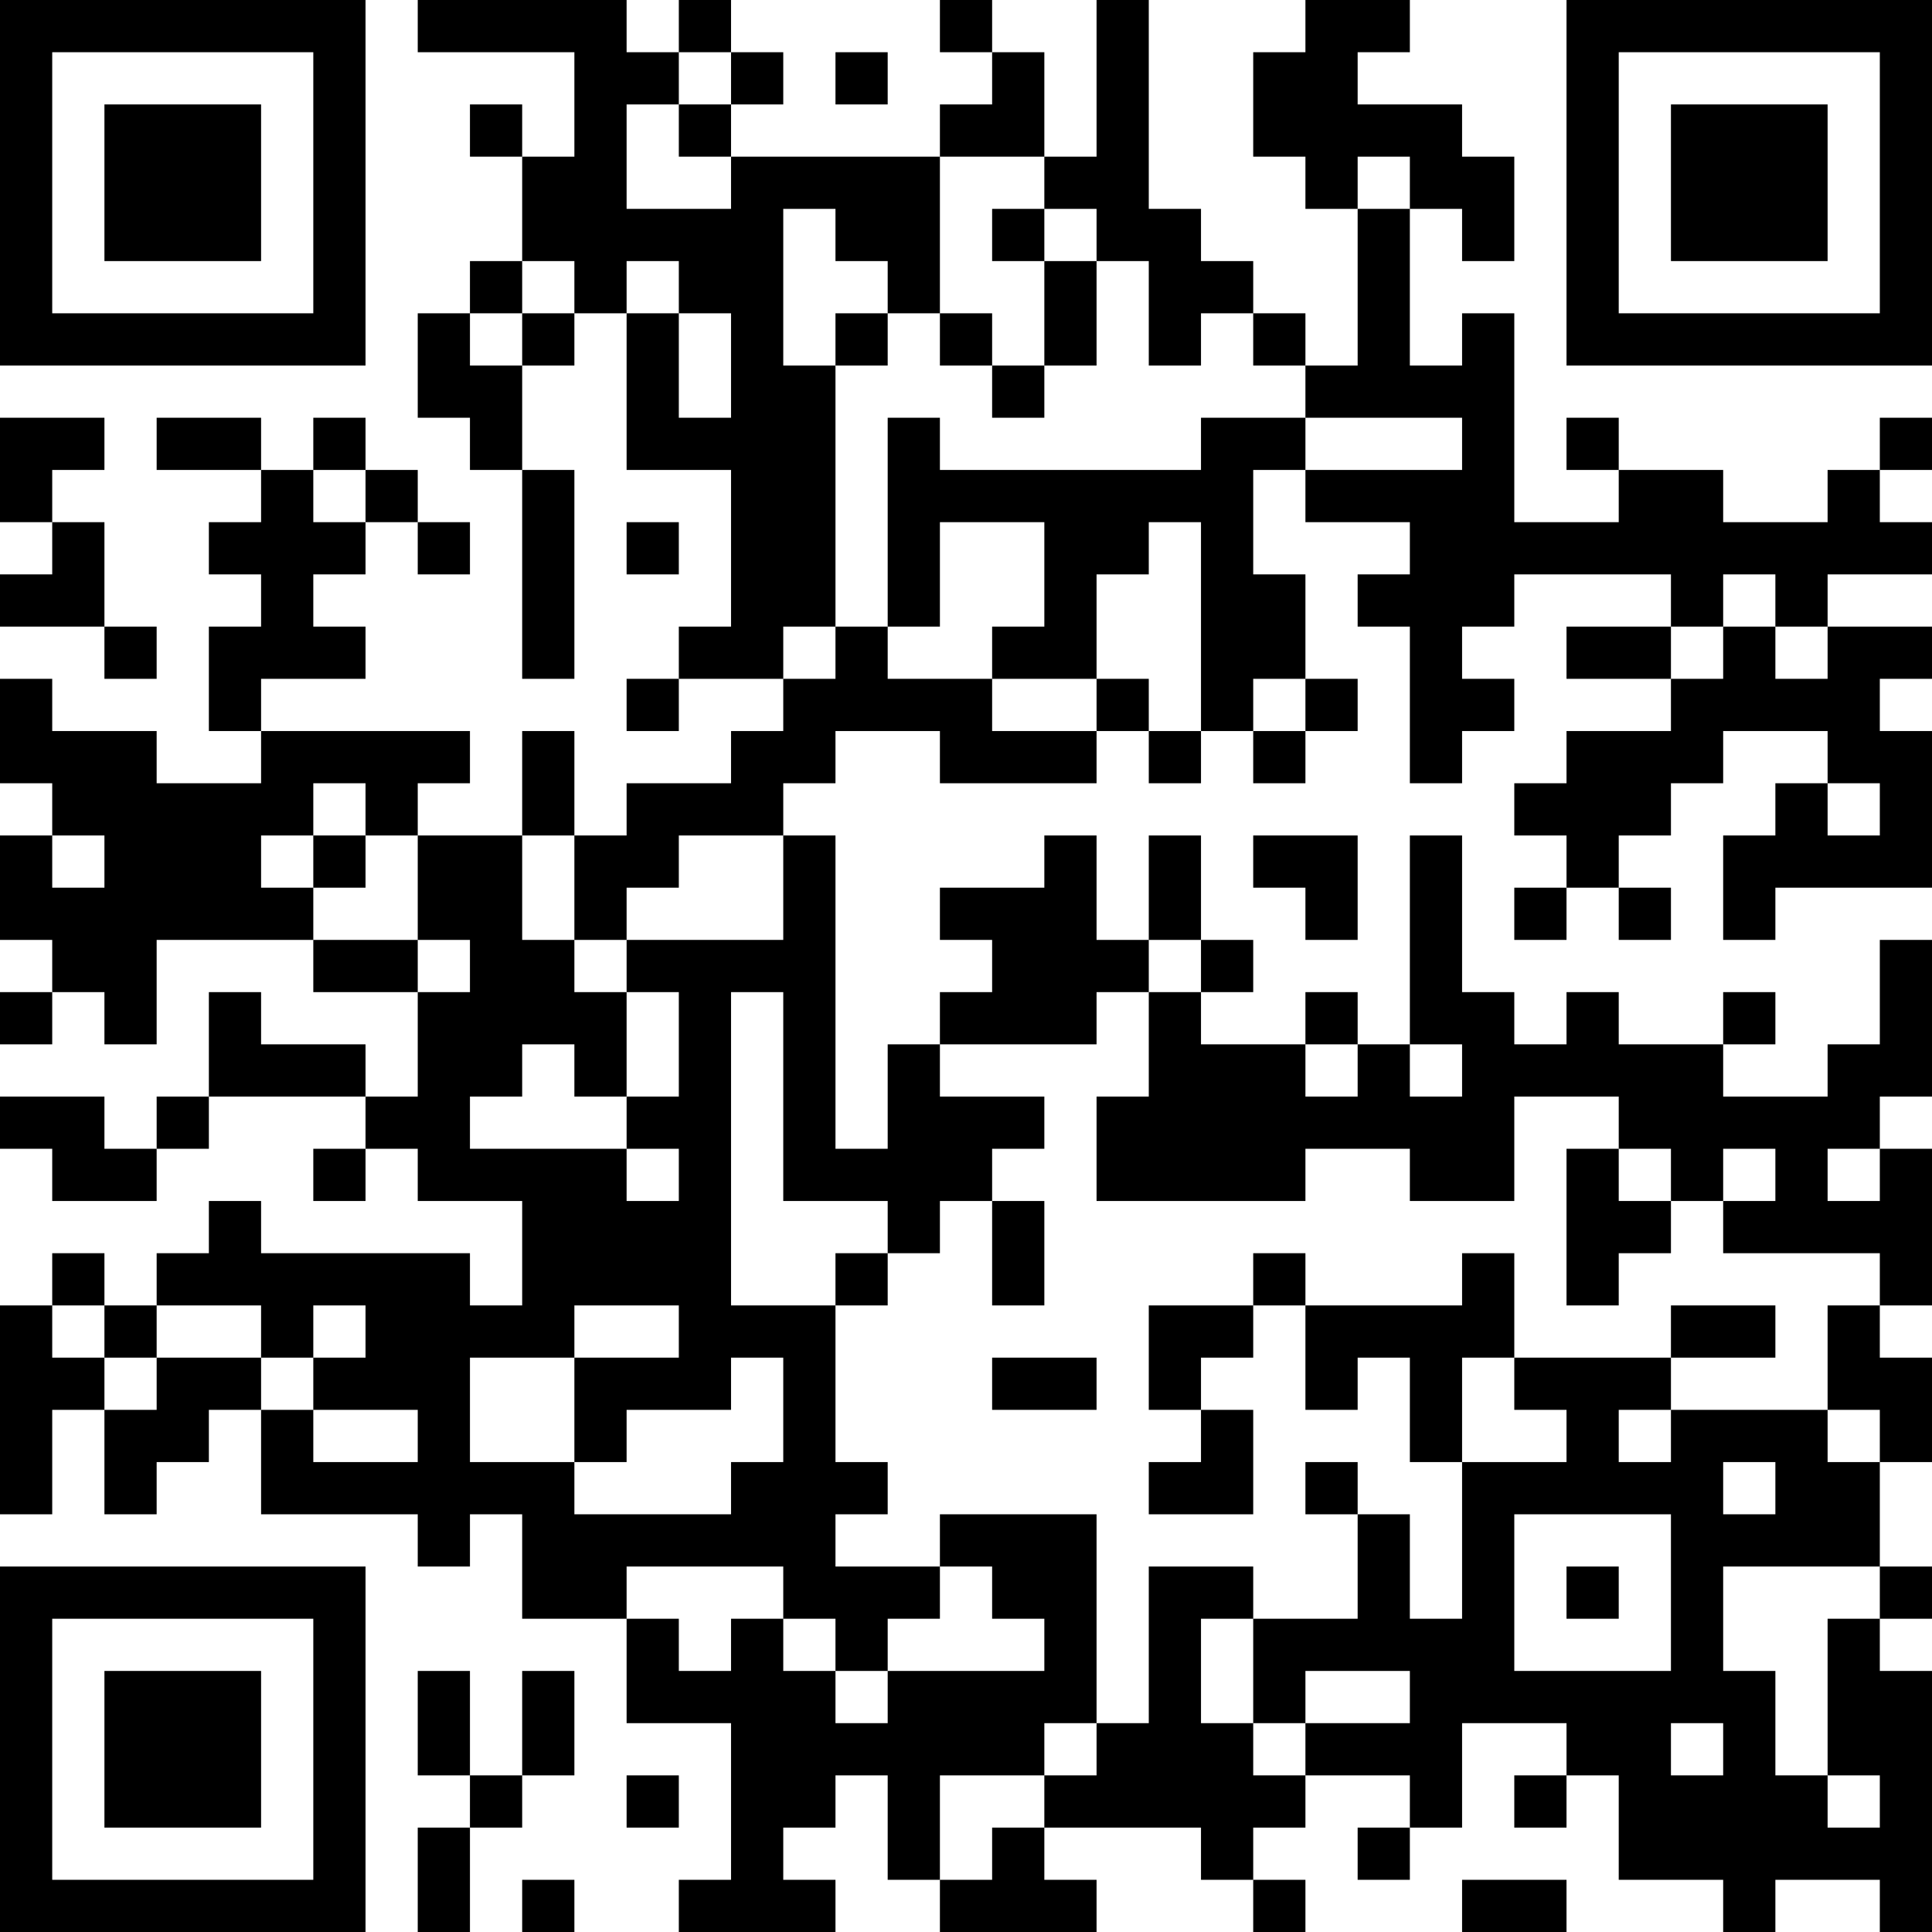 <?xml version="1.0" encoding="UTF-8"?>
<svg xmlns="http://www.w3.org/2000/svg" version="1.1" width="400" height="400" viewBox="0 0 400 400"><rect x="0" y="0" width="400" height="400" fill="#ffffff"/><g transform="scale(10.811)"><g transform="translate(0,0)"><path fill-rule="evenodd" d="M8 0L8 1L11 1L11 3L10 3L10 2L9 2L9 3L10 3L10 5L9 5L9 6L8 6L8 8L9 8L9 9L10 9L10 13L11 13L11 9L10 9L10 7L11 7L11 6L12 6L12 9L14 9L14 12L13 12L13 13L12 13L12 14L13 14L13 13L15 13L15 14L14 14L14 15L12 15L12 16L11 16L11 14L10 14L10 16L8 16L8 15L9 15L9 14L5 14L5 13L7 13L7 12L6 12L6 11L7 11L7 10L8 10L8 11L9 11L9 10L8 10L8 9L7 9L7 8L6 8L6 9L5 9L5 8L3 8L3 9L5 9L5 10L4 10L4 11L5 11L5 12L4 12L4 14L5 14L5 15L3 15L3 14L1 14L1 13L0 13L0 15L1 15L1 16L0 16L0 18L1 18L1 19L0 19L0 20L1 20L1 19L2 19L2 20L3 20L3 18L6 18L6 19L8 19L8 21L7 21L7 20L5 20L5 19L4 19L4 21L3 21L3 22L2 22L2 21L0 21L0 22L1 22L1 23L3 23L3 22L4 22L4 21L7 21L7 22L6 22L6 23L7 23L7 22L8 22L8 23L10 23L10 25L9 25L9 24L5 24L5 23L4 23L4 24L3 24L3 25L2 25L2 24L1 24L1 25L0 25L0 29L1 29L1 27L2 27L2 29L3 29L3 28L4 28L4 27L5 27L5 29L8 29L8 30L9 30L9 29L10 29L10 31L12 31L12 33L14 33L14 36L13 36L13 37L16 37L16 36L15 36L15 35L16 35L16 34L17 34L17 36L18 36L18 37L21 37L21 36L20 36L20 35L23 35L23 36L24 36L24 37L25 37L25 36L24 36L24 35L25 35L25 34L27 34L27 35L26 35L26 36L27 36L27 35L28 35L28 33L30 33L30 34L29 34L29 35L30 35L30 34L31 34L31 36L33 36L33 37L34 37L34 36L36 36L36 37L37 37L37 32L36 32L36 31L37 31L37 30L36 30L36 28L37 28L37 26L36 26L36 25L37 25L37 22L36 22L36 21L37 21L37 18L36 18L36 20L35 20L35 21L33 21L33 20L34 20L34 19L33 19L33 20L31 20L31 19L30 19L30 20L29 20L29 19L28 19L28 16L27 16L27 20L26 20L26 19L25 19L25 20L23 20L23 19L24 19L24 18L23 18L23 16L22 16L22 18L21 18L21 16L20 16L20 17L18 17L18 18L19 18L19 19L18 19L18 20L17 20L17 22L16 22L16 16L15 16L15 15L16 15L16 14L18 14L18 15L21 15L21 14L22 14L22 15L23 15L23 14L24 14L24 15L25 15L25 14L26 14L26 13L25 13L25 11L24 11L24 9L25 9L25 10L27 10L27 11L26 11L26 12L27 12L27 15L28 15L28 14L29 14L29 13L28 13L28 12L29 12L29 11L32 11L32 12L30 12L30 13L32 13L32 14L30 14L30 15L29 15L29 16L30 16L30 17L29 17L29 18L30 18L30 17L31 17L31 18L32 18L32 17L31 17L31 16L32 16L32 15L33 15L33 14L35 14L35 15L34 15L34 16L33 16L33 18L34 18L34 17L37 17L37 14L36 14L36 13L37 13L37 12L35 12L35 11L37 11L37 10L36 10L36 9L37 9L37 8L36 8L36 9L35 9L35 10L33 10L33 9L31 9L31 8L30 8L30 9L31 9L31 10L29 10L29 6L28 6L28 7L27 7L27 4L28 4L28 5L29 5L29 3L28 3L28 2L26 2L26 1L27 1L27 0L25 0L25 1L24 1L24 3L25 3L25 4L26 4L26 7L25 7L25 6L24 6L24 5L23 5L23 4L22 4L22 0L21 0L21 3L20 3L20 1L19 1L19 0L18 0L18 1L19 1L19 2L18 2L18 3L14 3L14 2L15 2L15 1L14 1L14 0L13 0L13 1L12 1L12 0ZM13 1L13 2L12 2L12 4L14 4L14 3L13 3L13 2L14 2L14 1ZM16 1L16 2L17 2L17 1ZM18 3L18 6L17 6L17 5L16 5L16 4L15 4L15 7L16 7L16 12L15 12L15 13L16 13L16 12L17 12L17 13L19 13L19 14L21 14L21 13L22 13L22 14L23 14L23 10L22 10L22 11L21 11L21 13L19 13L19 12L20 12L20 10L18 10L18 12L17 12L17 8L18 8L18 9L23 9L23 8L25 8L25 9L28 9L28 8L25 8L25 7L24 7L24 6L23 6L23 7L22 7L22 5L21 5L21 4L20 4L20 3ZM26 3L26 4L27 4L27 3ZM19 4L19 5L20 5L20 7L19 7L19 6L18 6L18 7L19 7L19 8L20 8L20 7L21 7L21 5L20 5L20 4ZM10 5L10 6L9 6L9 7L10 7L10 6L11 6L11 5ZM12 5L12 6L13 6L13 8L14 8L14 6L13 6L13 5ZM16 6L16 7L17 7L17 6ZM0 8L0 10L1 10L1 11L0 11L0 12L2 12L2 13L3 13L3 12L2 12L2 10L1 10L1 9L2 9L2 8ZM6 9L6 10L7 10L7 9ZM12 10L12 11L13 11L13 10ZM33 11L33 12L32 12L32 13L33 13L33 12L34 12L34 13L35 13L35 12L34 12L34 11ZM24 13L24 14L25 14L25 13ZM6 15L6 16L5 16L5 17L6 17L6 18L8 18L8 19L9 19L9 18L8 18L8 16L7 16L7 15ZM35 15L35 16L36 16L36 15ZM1 16L1 17L2 17L2 16ZM6 16L6 17L7 17L7 16ZM10 16L10 18L11 18L11 19L12 19L12 21L11 21L11 20L10 20L10 21L9 21L9 22L12 22L12 23L13 23L13 22L12 22L12 21L13 21L13 19L12 19L12 18L15 18L15 16L13 16L13 17L12 17L12 18L11 18L11 16ZM24 16L24 17L25 17L25 18L26 18L26 16ZM22 18L22 19L21 19L21 20L18 20L18 21L20 21L20 22L19 22L19 23L18 23L18 24L17 24L17 23L15 23L15 19L14 19L14 25L16 25L16 28L17 28L17 29L16 29L16 30L18 30L18 31L17 31L17 32L16 32L16 31L15 31L15 30L12 30L12 31L13 31L13 32L14 32L14 31L15 31L15 32L16 32L16 33L17 33L17 32L20 32L20 31L19 31L19 30L18 30L18 29L21 29L21 33L20 33L20 34L18 34L18 36L19 36L19 35L20 35L20 34L21 34L21 33L22 33L22 30L24 30L24 31L23 31L23 33L24 33L24 34L25 34L25 33L27 33L27 32L25 32L25 33L24 33L24 31L26 31L26 29L27 29L27 31L28 31L28 28L30 28L30 27L29 27L29 26L32 26L32 27L31 27L31 28L32 28L32 27L35 27L35 28L36 28L36 27L35 27L35 25L36 25L36 24L33 24L33 23L34 23L34 22L33 22L33 23L32 23L32 22L31 22L31 21L29 21L29 23L27 23L27 22L25 22L25 23L21 23L21 21L22 21L22 19L23 19L23 18ZM25 20L25 21L26 21L26 20ZM27 20L27 21L28 21L28 20ZM30 22L30 25L31 25L31 24L32 24L32 23L31 23L31 22ZM35 22L35 23L36 23L36 22ZM19 23L19 25L20 25L20 23ZM16 24L16 25L17 25L17 24ZM24 24L24 25L22 25L22 27L23 27L23 28L22 28L22 29L24 29L24 27L23 27L23 26L24 26L24 25L25 25L25 27L26 27L26 26L27 26L27 28L28 28L28 26L29 26L29 24L28 24L28 25L25 25L25 24ZM1 25L1 26L2 26L2 27L3 27L3 26L5 26L5 27L6 27L6 28L8 28L8 27L6 27L6 26L7 26L7 25L6 25L6 26L5 26L5 25L3 25L3 26L2 26L2 25ZM11 25L11 26L9 26L9 28L11 28L11 29L14 29L14 28L15 28L15 26L14 26L14 27L12 27L12 28L11 28L11 26L13 26L13 25ZM32 25L32 26L34 26L34 25ZM19 26L19 27L21 27L21 26ZM25 28L25 29L26 29L26 28ZM33 28L33 29L34 29L34 28ZM29 29L29 32L32 32L32 29ZM30 30L30 31L31 31L31 30ZM33 30L33 32L34 32L34 34L35 34L35 35L36 35L36 34L35 34L35 31L36 31L36 30ZM8 32L8 34L9 34L9 35L8 35L8 37L9 37L9 35L10 35L10 34L11 34L11 32L10 32L10 34L9 34L9 32ZM32 33L32 34L33 34L33 33ZM12 34L12 35L13 35L13 34ZM10 36L10 37L11 37L11 36ZM28 36L28 37L30 37L30 36ZM0 0L0 7L7 7L7 0ZM1 1L1 6L6 6L6 1ZM2 2L2 5L5 5L5 2ZM30 0L30 7L37 7L37 0ZM31 1L31 6L36 6L36 1ZM32 2L32 5L35 5L35 2ZM0 30L0 37L7 37L7 30ZM1 31L1 36L6 36L6 31ZM2 32L2 35L5 35L5 32Z" fill="#000000"/></g></g></svg>
